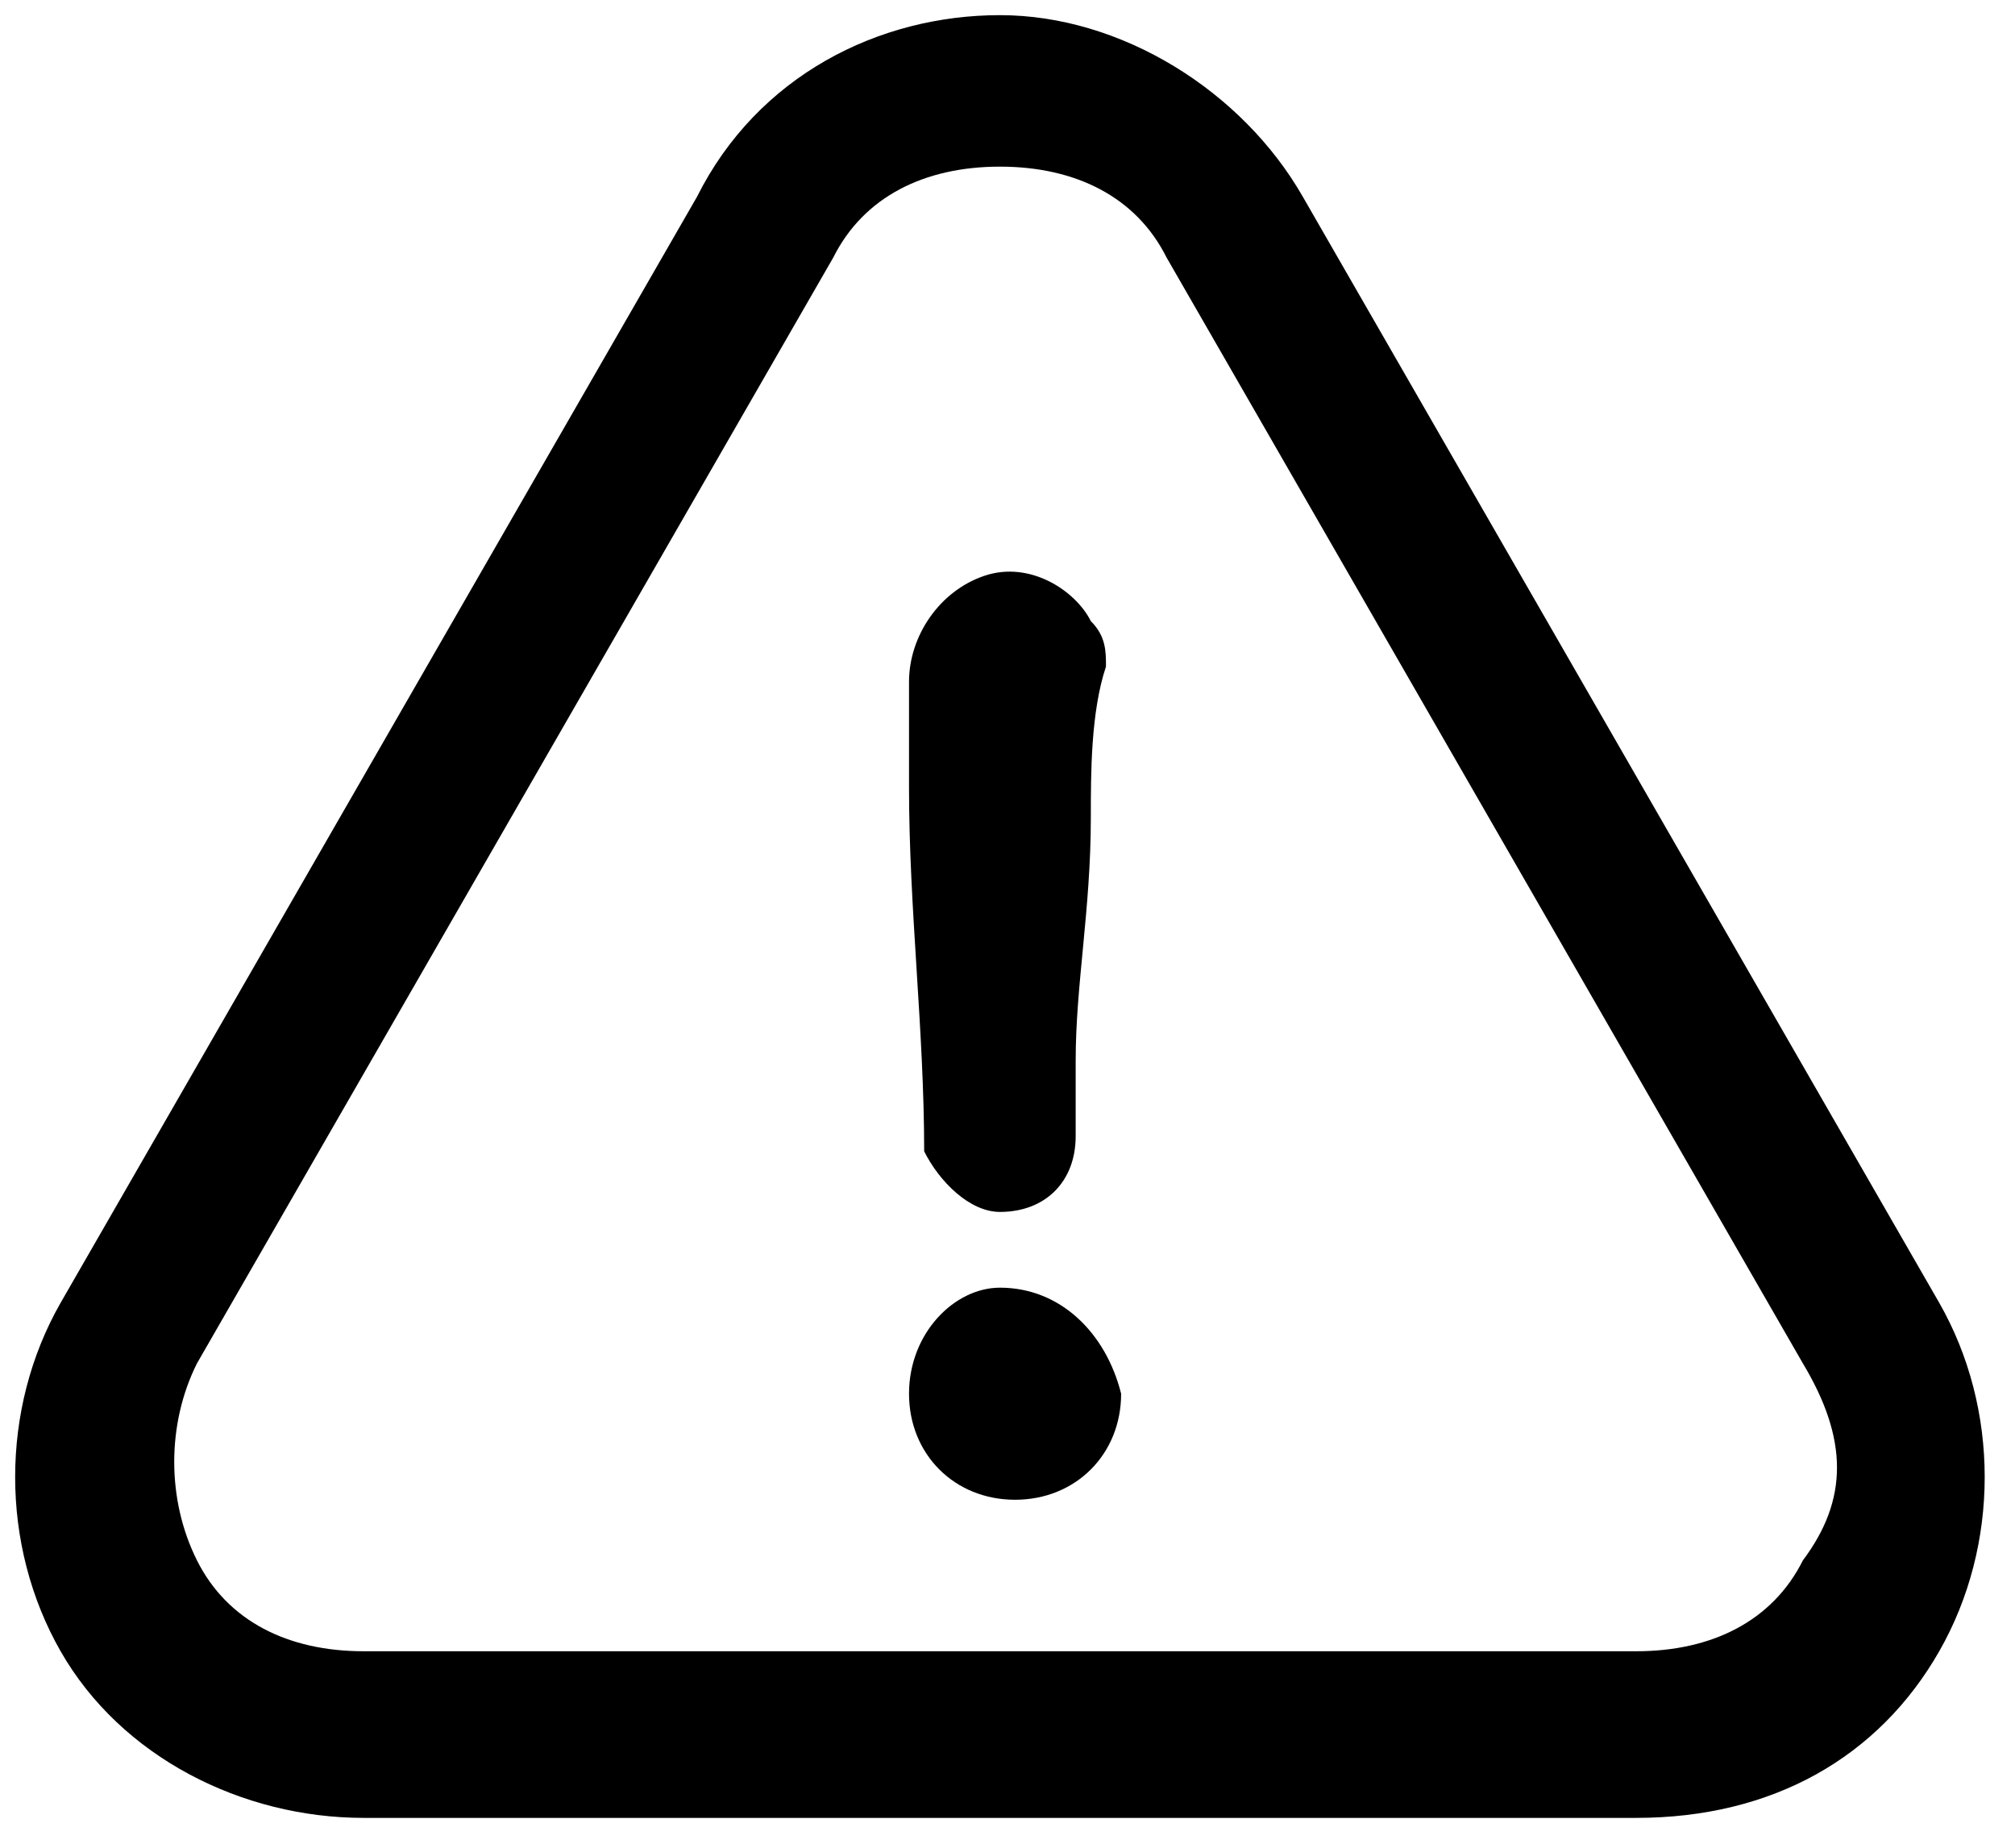 <svg xmlns="http://www.w3.org/2000/svg" xmlns:xlink="http://www.w3.org/1999/xlink" id="Livello_1" x="0px" y="0px" viewBox="0 0 13.3 12.2" style="enable-background:new 0 0 13.3 12.2;" xml:space="preserve">
<path d="M6.6,8.5C6.3,8.5,6,8.8,6,9.2c0,0.4,0.3,0.7,0.7,0.7c0.4,0,0.7-0.3,0.7-0.7C7.3,8.8,7,8.5,6.6,8.5z"></path>
<path d="M11.9,10.3c-0.2,0.4-0.6,0.6-1.1,0.6H2.4c-0.5,0-0.9-0.2-1.1-0.6c-0.2-0.4-0.2-0.9,0-1.3l4.2-7.3c0.2-0.4,0.6-0.6,1.1-0.6  c0.5,0,0.9,0.2,1.1,0.6l4.2,7.3C12.2,9.5,12.2,9.9,11.9,10.3 M12.8,10.9c0.4-0.7,0.4-1.6,0-2.3L8.6,1.3c-0.4-0.7-1.2-1.2-2-1.2  s-1.6,0.4-2,1.2L0.4,8.6C0,9.3,0,10.2,0.4,10.9c0.4,0.7,1.2,1.1,2,1.1h8.4C11.7,12,12.4,11.6,12.8,10.9"></path>
<path d="M6.5,3.8C6.2,3.9,6,4.2,6,4.5C6,4.7,6,5,6,5.2C6,6,6.1,6.8,6.1,7.6C6.2,7.8,6.4,8,6.6,8c0.3,0,0.5-0.2,0.5-0.5  c0-0.2,0-0.3,0-0.5c0-0.5,0.1-1,0.1-1.6c0-0.3,0-0.7,0.1-1c0-0.1,0-0.2-0.1-0.3C7.1,3.9,6.8,3.7,6.5,3.8z"></path>
</svg>
